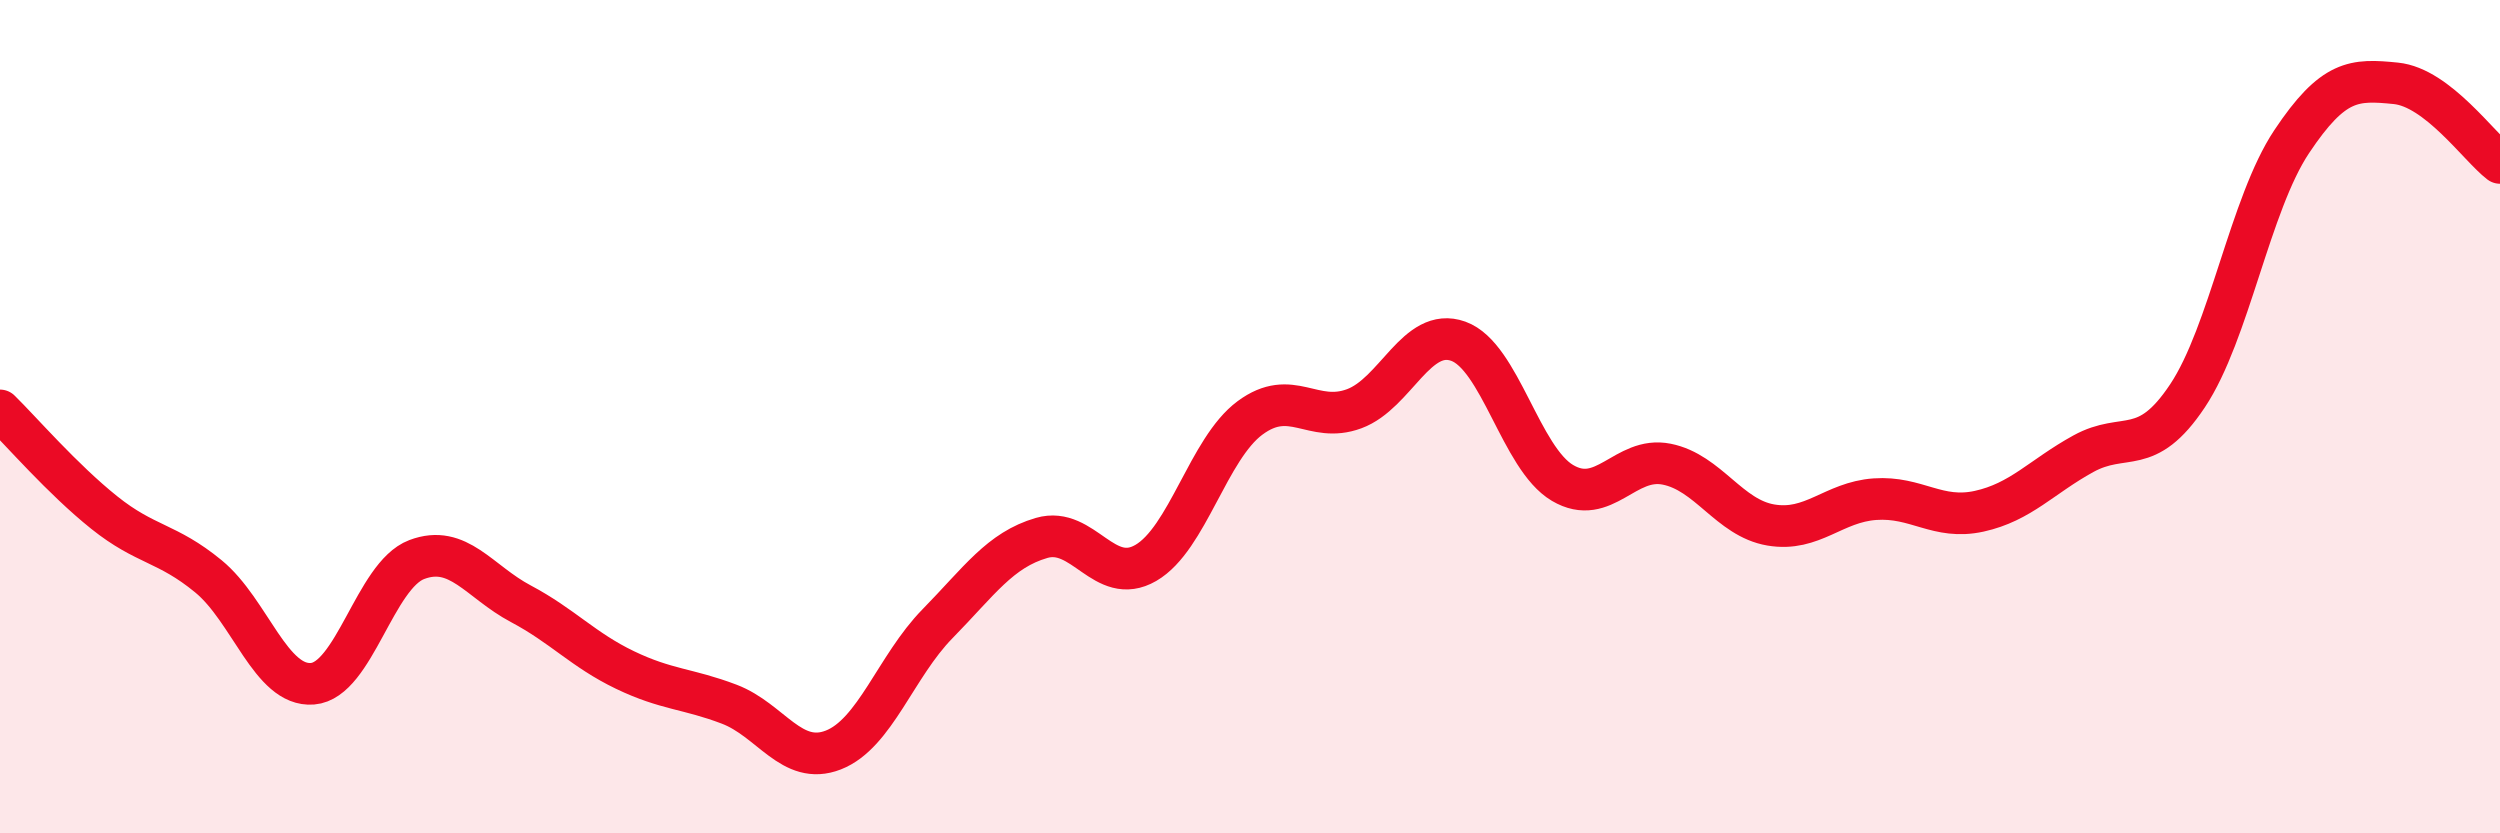 
    <svg width="60" height="20" viewBox="0 0 60 20" xmlns="http://www.w3.org/2000/svg">
      <path
        d="M 0,9.85 C 0.5,10.34 1.5,11.5 2.5,12.3 C 3.5,13.1 4,13.01 5,13.83 C 6,14.65 6.5,16.49 7.5,16.41 C 8.5,16.33 9,13.81 10,13.43 C 11,13.05 11.5,13.96 12.5,14.49 C 13.5,15.02 14,15.6 15,16.08 C 16,16.56 16.5,16.52 17.5,16.9 C 18.5,17.28 19,18.39 20,18 C 21,17.61 21.5,15.99 22.5,14.97 C 23.5,13.95 24,13.2 25,12.91 C 26,12.62 26.5,14.09 27.5,13.51 C 28.5,12.93 29,10.77 30,10.03 C 31,9.29 31.5,10.18 32.5,9.81 C 33.5,9.44 34,7.83 35,8.19 C 36,8.55 36.5,11 37.5,11.59 C 38.5,12.18 39,10.94 40,11.14 C 41,11.34 41.5,12.43 42.5,12.6 C 43.5,12.77 44,12.05 45,11.98 C 46,11.91 46.5,12.49 47.5,12.27 C 48.5,12.05 49,11.44 50,10.89 C 51,10.34 51.5,11 52.5,9.5 C 53.5,8 54,4.9 55,3.4 C 56,1.9 56.5,1.9 57.5,2 C 58.5,2.1 59.5,3.53 60,3.91L60 20L0 20Z"
        fill="#EB0A25"
        opacity="0.1"
        stroke-linecap="round"
        stroke-linejoin="round"
      />
      <path
        d="M 0,9.85 C 0.5,10.34 1.5,11.5 2.5,12.3 C 3.5,13.1 4,13.01 5,13.83 C 6,14.65 6.5,16.49 7.5,16.41 C 8.5,16.33 9,13.81 10,13.43 C 11,13.05 11.5,13.96 12.5,14.49 C 13.5,15.02 14,15.6 15,16.08 C 16,16.56 16.5,16.52 17.5,16.9 C 18.5,17.28 19,18.39 20,18 C 21,17.61 21.5,15.99 22.5,14.97 C 23.5,13.95 24,13.2 25,12.91 C 26,12.62 26.5,14.09 27.5,13.51 C 28.5,12.93 29,10.77 30,10.03 C 31,9.29 31.5,10.18 32.5,9.81 C 33.5,9.44 34,7.83 35,8.19 C 36,8.55 36.5,11 37.5,11.59 C 38.5,12.18 39,10.94 40,11.14 C 41,11.34 41.5,12.43 42.5,12.6 C 43.5,12.77 44,12.05 45,11.98 C 46,11.91 46.5,12.49 47.5,12.27 C 48.5,12.05 49,11.44 50,10.89 C 51,10.34 51.5,11 52.5,9.5 C 53.5,8 54,4.9 55,3.4 C 56,1.9 56.5,1.9 57.5,2 C 58.5,2.1 59.5,3.53 60,3.91"
        stroke="#EB0A25"
        stroke-width="1"
        fill="none"
        stroke-linecap="round"
        stroke-linejoin="round"
      />
    </svg>
  